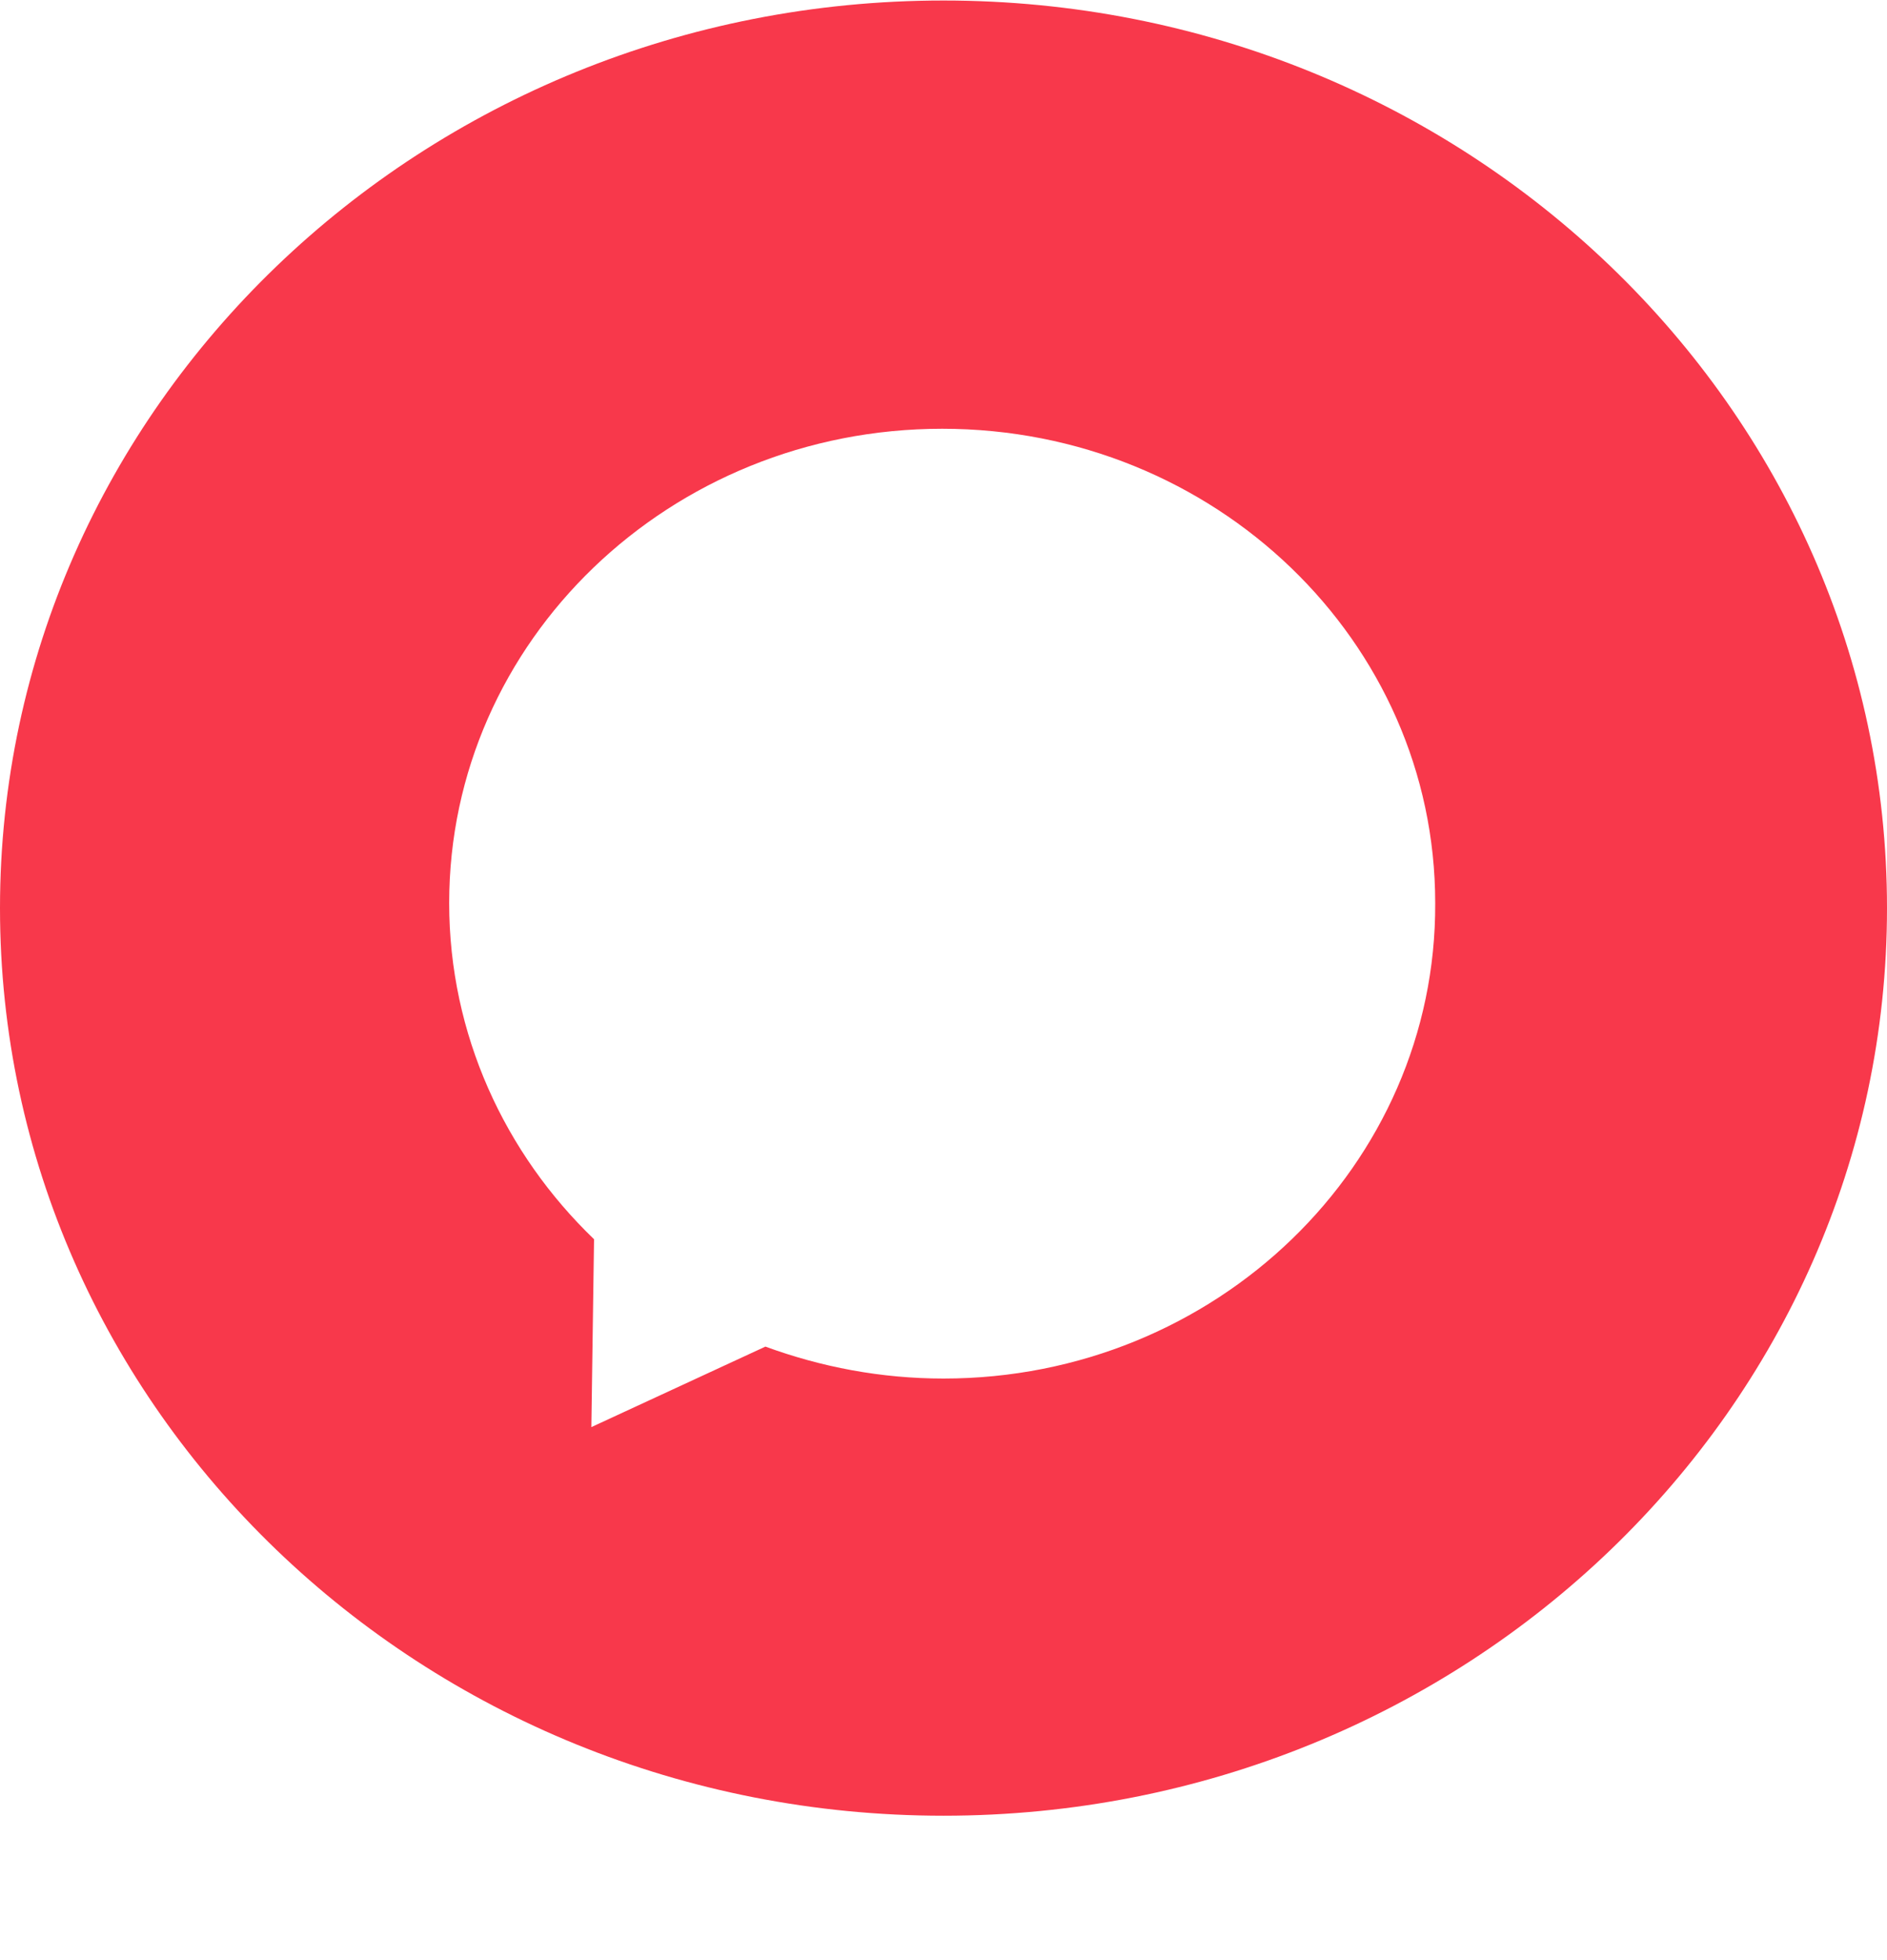 <svg width="26" height="27" viewBox="0 0 26 27" fill="none" xmlns="http://www.w3.org/2000/svg">
<path d="M13 0.007C5.823 0.007 0 5.606 0 12.509C0 19.412 5.823 25.011 13 25.011C20.177 25.011 26 19.412 26 12.509C26 5.606 20.177 0.007 13 0.007ZM13 18.989C12.139 18.989 11.316 18.831 10.546 18.549L8.148 19.658L8.185 17.07C6.958 15.89 6.189 14.252 6.189 12.439C6.189 8.829 9.228 5.906 12.982 5.906C16.735 5.906 19.775 8.829 19.775 12.439C19.793 16.049 16.753 18.989 13 18.989Z" fill="#F8384B"/>
</svg>
